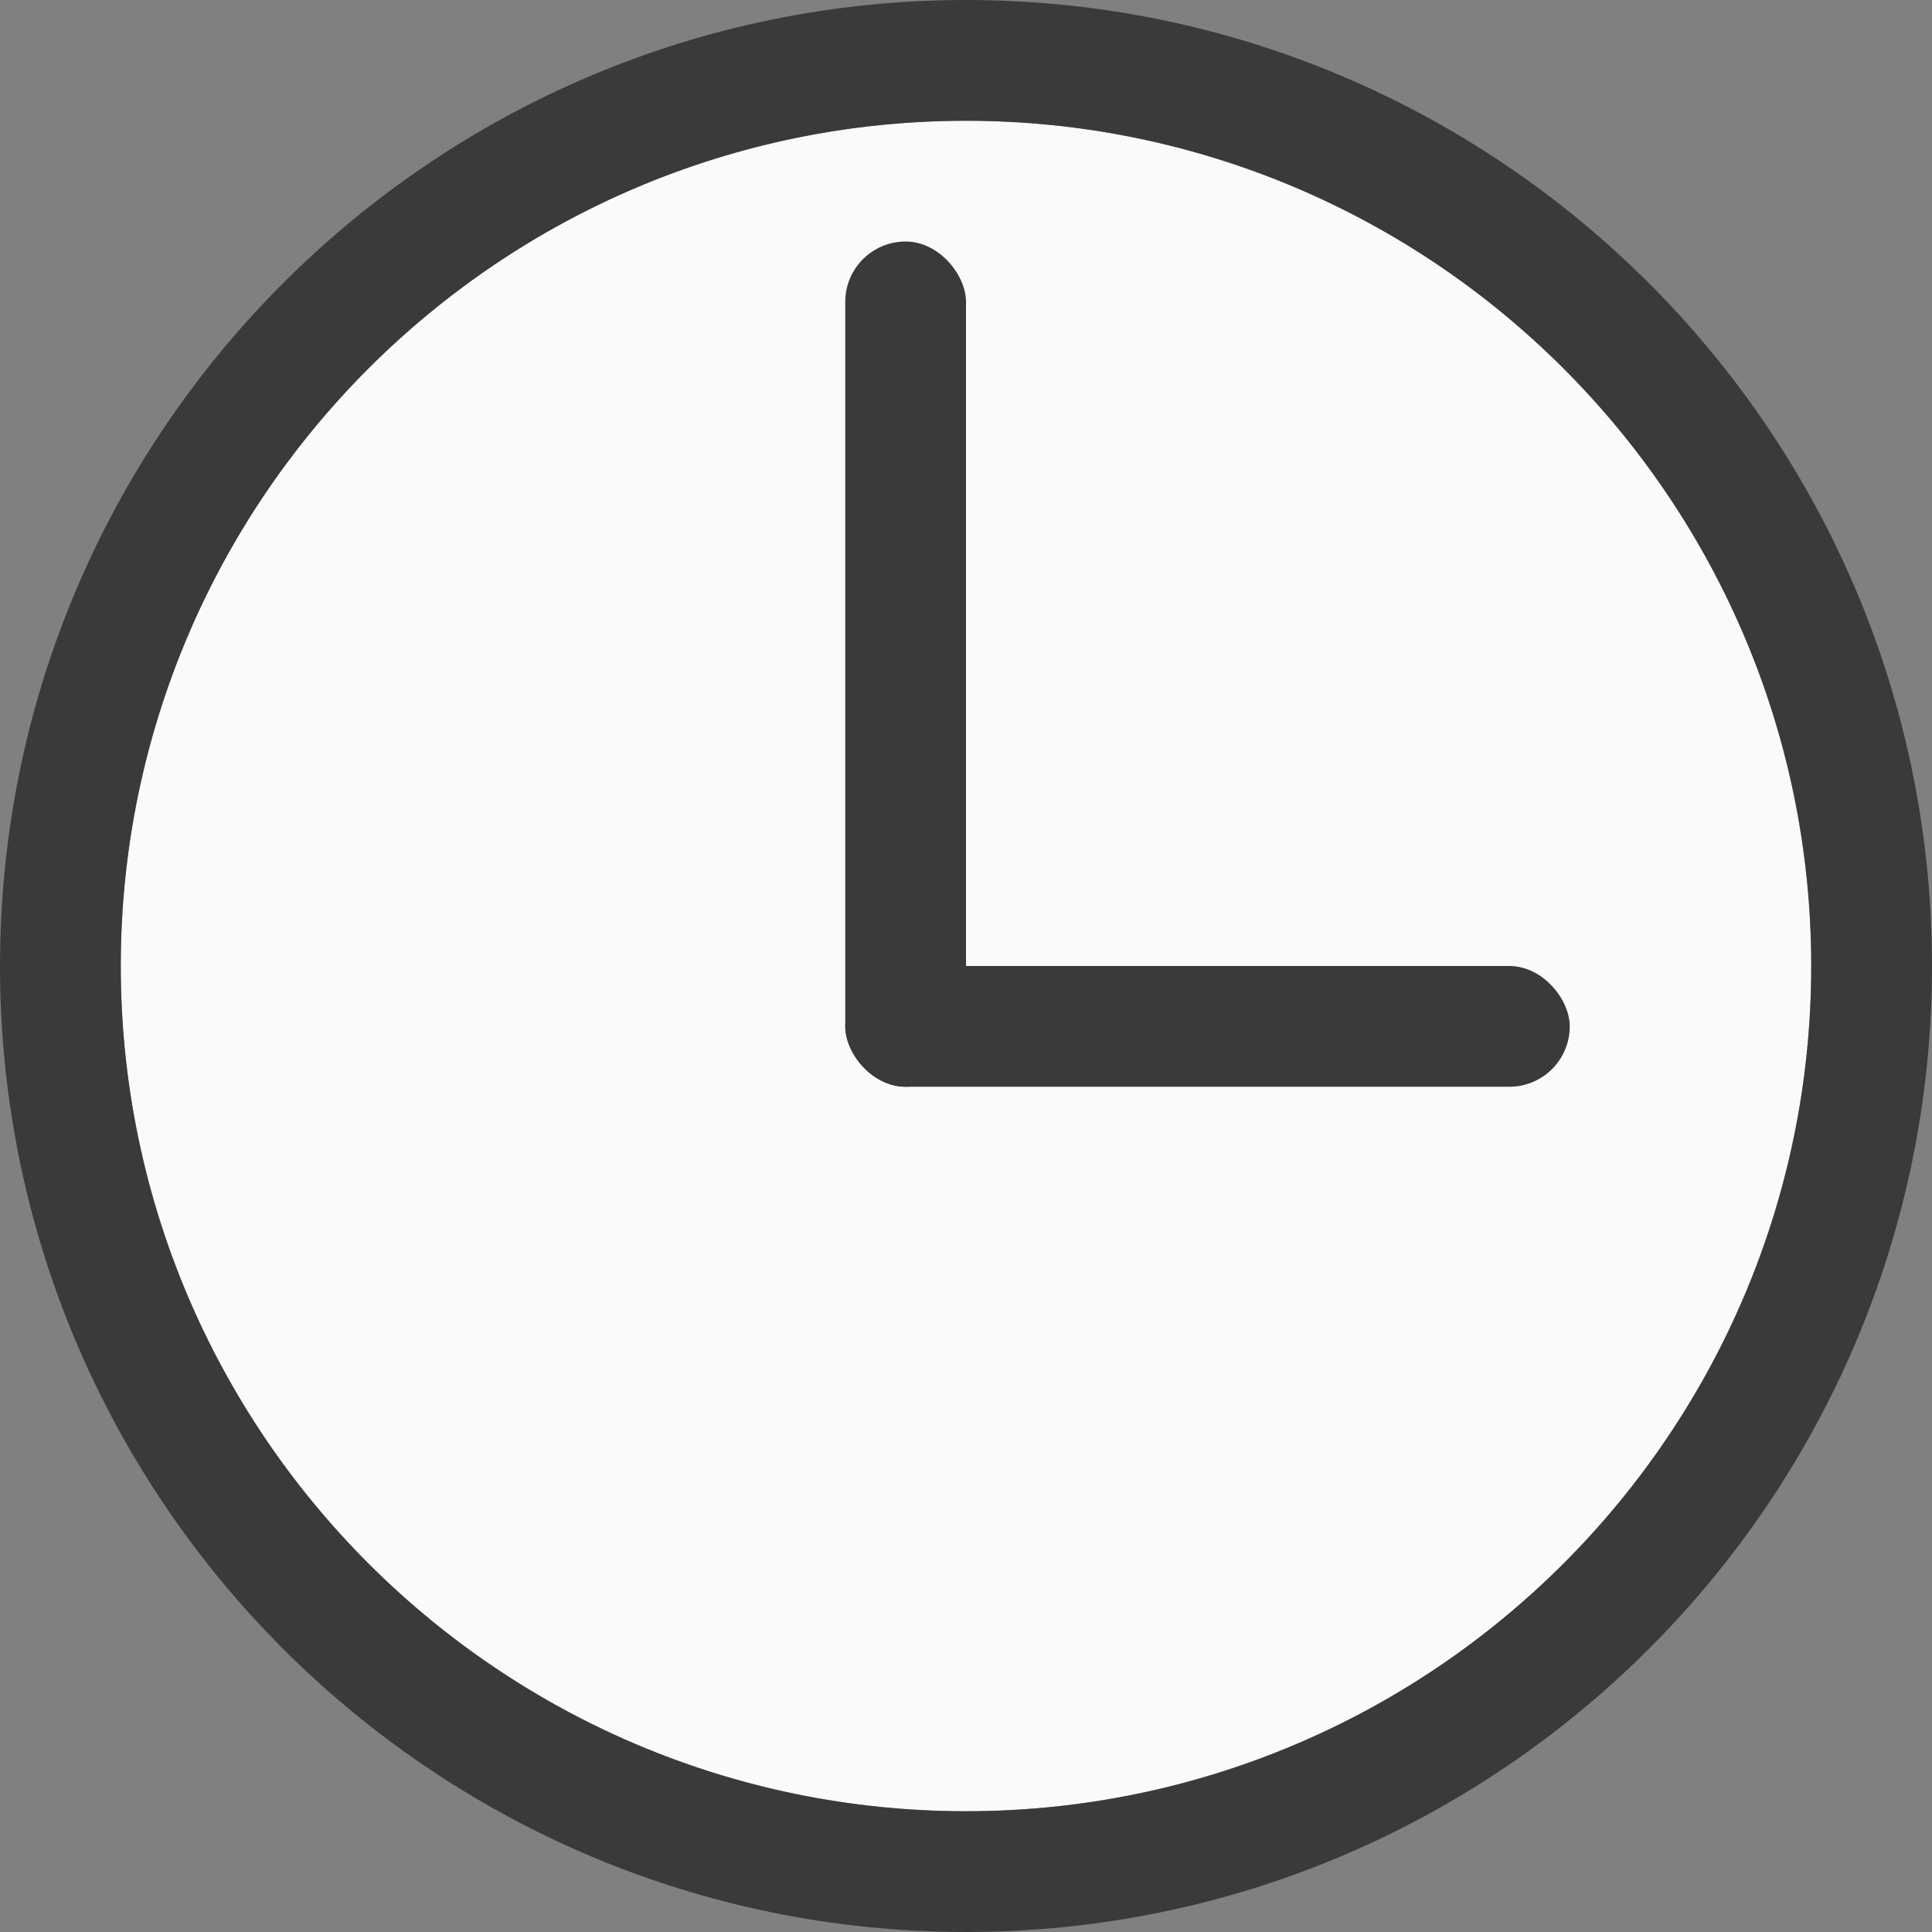 <svg viewBox="0 0 16 16" xmlns="http://www.w3.org/2000/svg"><rect x="0" y="0" width="16" height="16" fill="#808080" stroke="none"/>/&gt;<circle cx="8" cy="8" fill="#fafafa" r="7"/><path d="m8 .5c-4.138 0-7.5 3.362-7.5 7.5 0 4.138 3.362 7.5 7.5 7.5 4.138 0 7.5-3.362 7.5-7.5 0-4.138-3.362-7.5-7.5-7.5z" fill="none" stroke="#3a3a38" stroke-linecap="round" stroke-linejoin="round"/><g fill="#3a3a38"><rect height="7" ry=".5" width="1" x="7" y="2"/><rect height="1" ry=".5" width="6" x="7" y="8"/></g></svg>